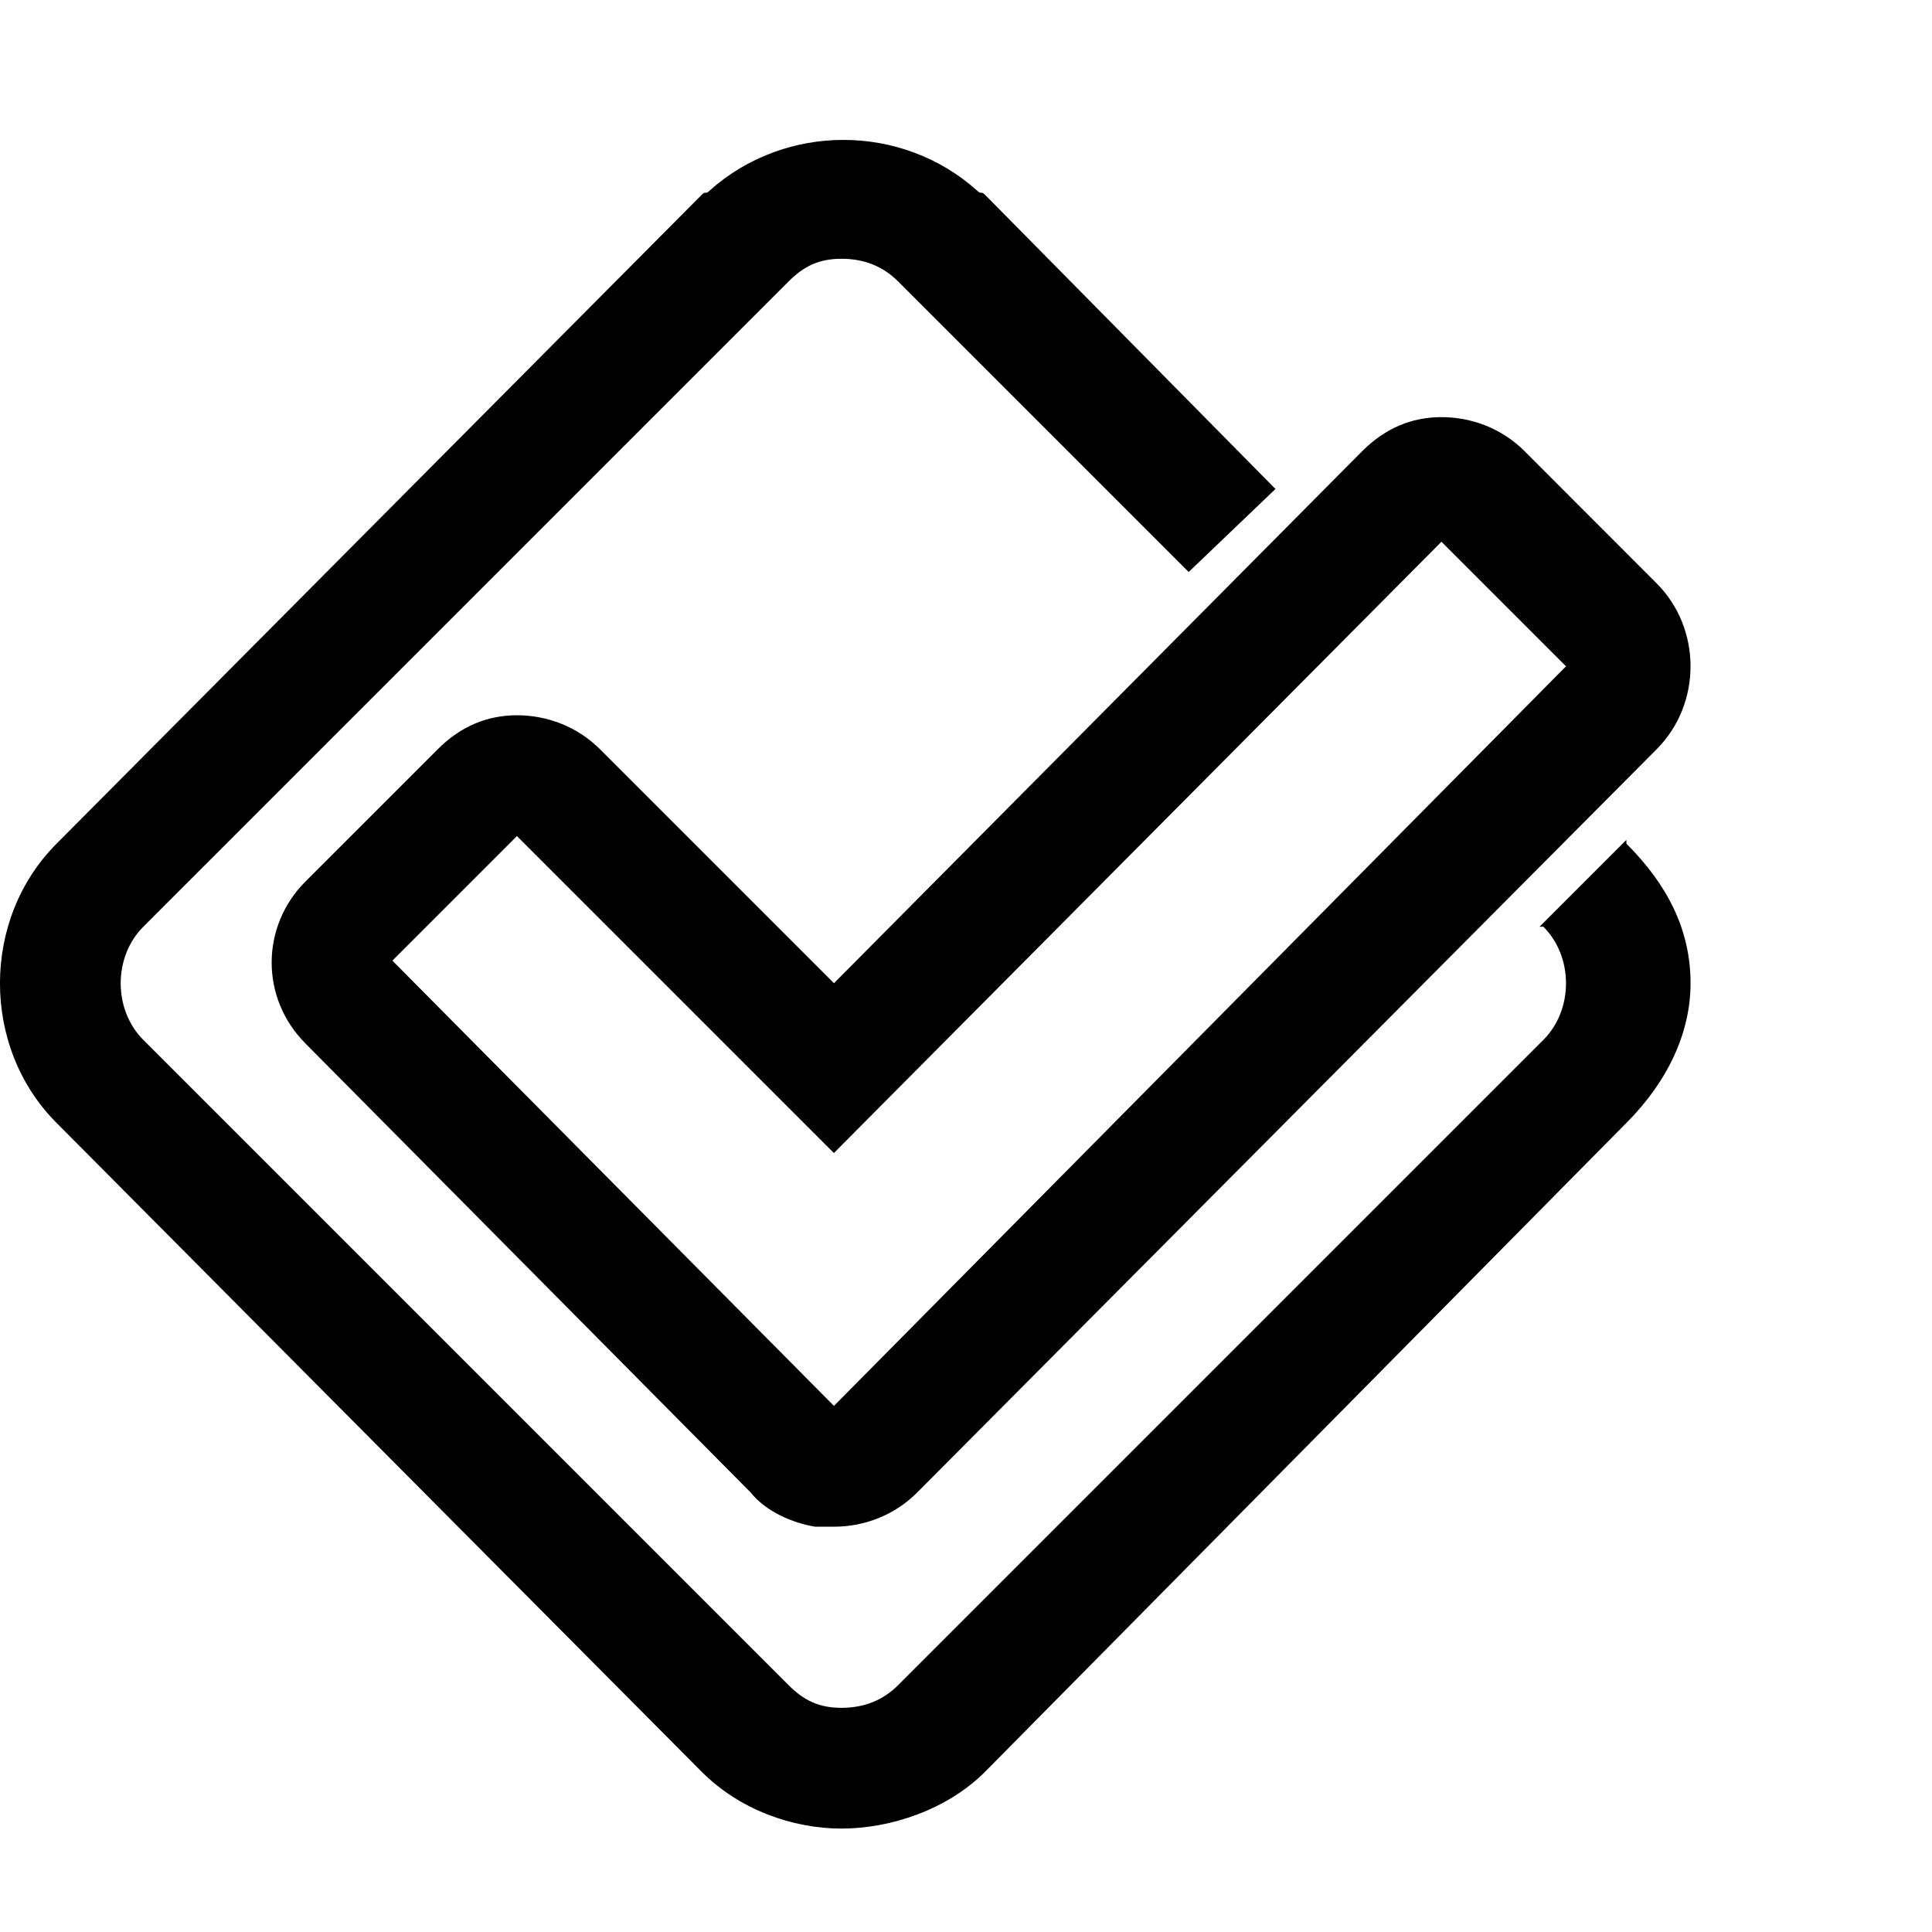 <!-- Generated by IcoMoon.io -->
<svg version="1.1" xmlns="http://www.w3.org/2000/svg" width="32" height="32" viewBox="0 0 32 32">
<title>social-foursquare-outline</title>
<path d="M27.438 9.661c0.75 0.75 0.75 2 0 2.75l-12.25 12.313c-0.375 0.375-0.875 0.563-1.375 0.563h-0.313c-0.375-0.063-0.813-0.25-1.063-0.563l-7.375-7.438c-0.75-0.75-0.75-1.938 0-2.688l2.188-2.188c0.375-0.375 0.813-0.563 1.313-0.563s1 0.188 1.375 0.563l3.875 3.875 8.75-8.813c0.375-0.375 0.813-0.563 1.313-0.563v0c0.5 0 1 0.188 1.375 0.563zM13.813 23.286l12.125-12.25-2.063-2.063-10.063 10.125-5.25-5.25-2.063 2.063zM21.125 8.098l-4.813-4.875zM16.188 3.161c-0.625-0.563-1.438-0.875-2.25-0.875s-1.563 0.313-2.188 0.875c1.25-1.125 3.188-1.125 4.438 0zM26.938 13.973c0.688 0.688 1.063 1.438 1.063 2.313 0 0.813-0.375 1.625-1.063 2.313l-10.625 10.75c-0.625 0.625-1.563 0.938-2.375 0.938s-1.688-0.313-2.313-0.938l-10.688-10.75c-1.25-1.25-1.25-3.375 0-4.625l10.688-10.75c0.063-0.063 0.063 0 0.125-0.063 0.625-0.563 1.375-0.875 2.188-0.875s1.625 0.313 2.25 0.875c0.063 0.063 0.063 0 0.125 0.063l4.813 4.875-1.438 1.375-4.813-4.813c-0.25-0.25-0.563-0.375-0.938-0.375s-0.625 0.125-0.875 0.375l-10.688 10.688c-0.5 0.5-0.5 1.375 0 1.875l10.688 10.688c0.25 0.25 0.5 0.375 0.875 0.375s0.688-0.125 0.938-0.375l10.688-10.688c0.5-0.5 0.5-1.375 0-1.875h-0.063l1.438-1.438v0.063z"></path>
</svg>
